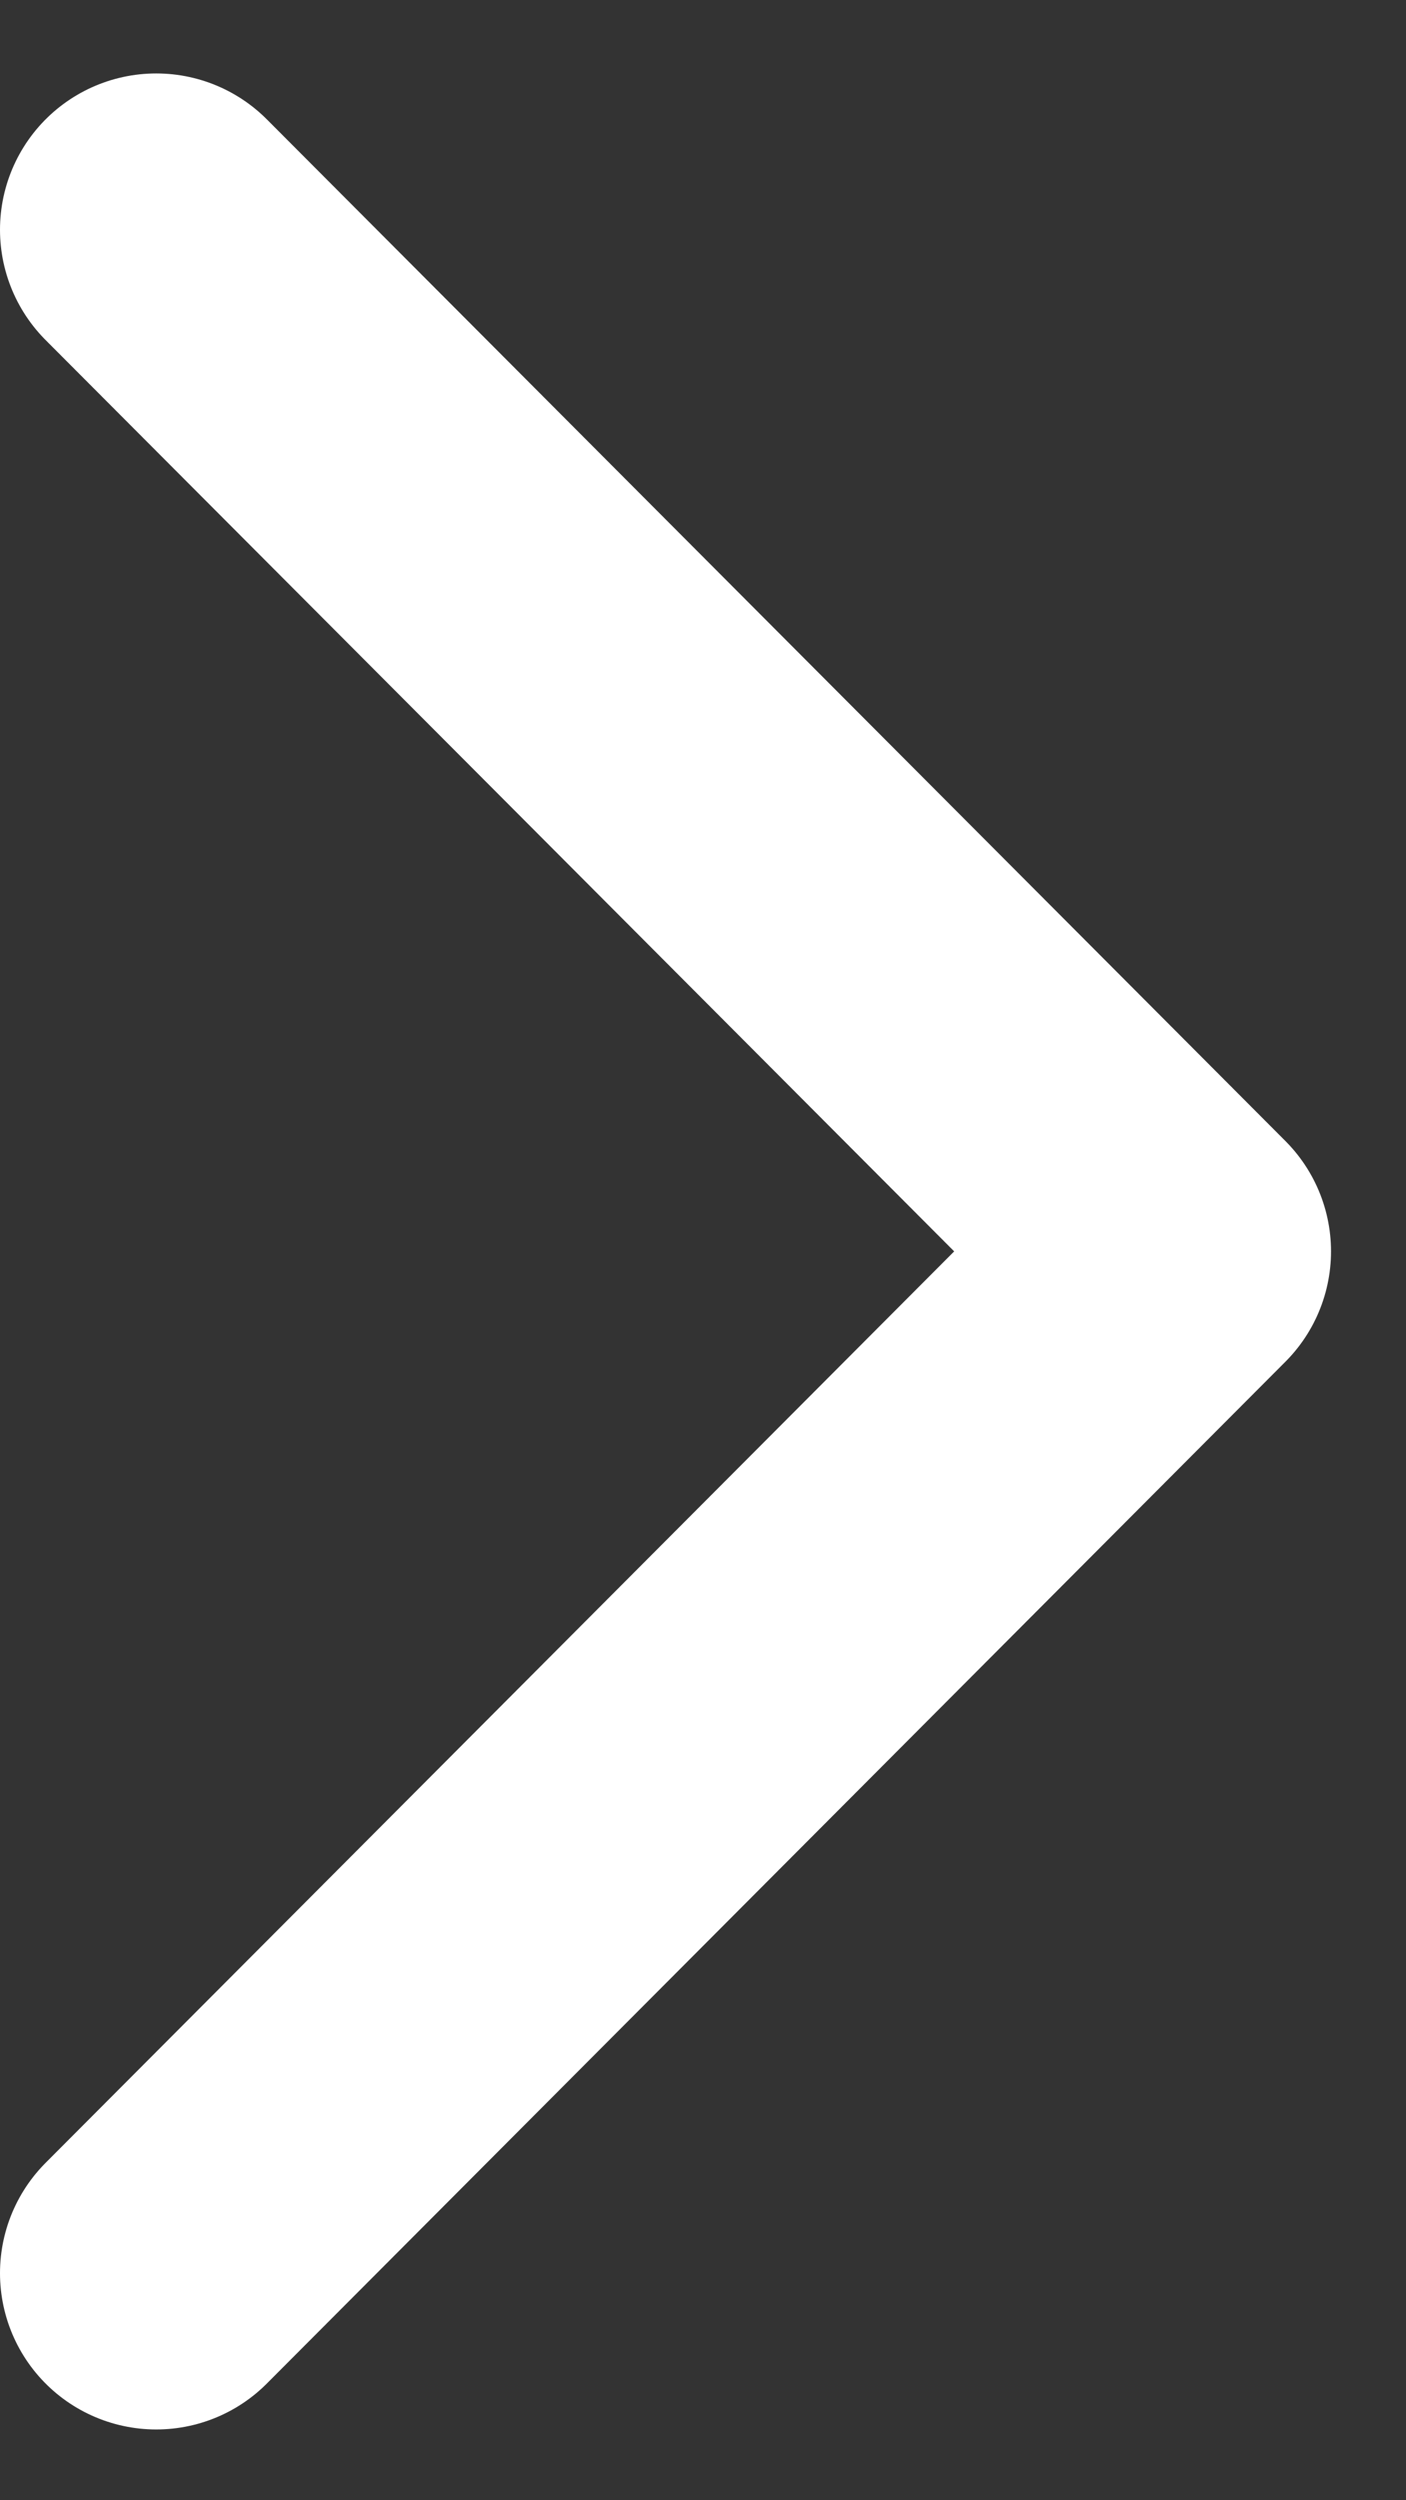 <?xml version="1.0" encoding="UTF-8"?>
<svg xmlns="http://www.w3.org/2000/svg" width="9" height="16" viewBox="0 0 9 16" fill="none">
  <rect x="0" y="0" width="9" height="16" fill="#333333" stroke="none"/>
  <path d="M1 14.547L7.52 8.008L1 1.47" stroke="white" stroke-width="2" stroke-linecap="round" stroke-linejoin="round"></path>
</svg>
